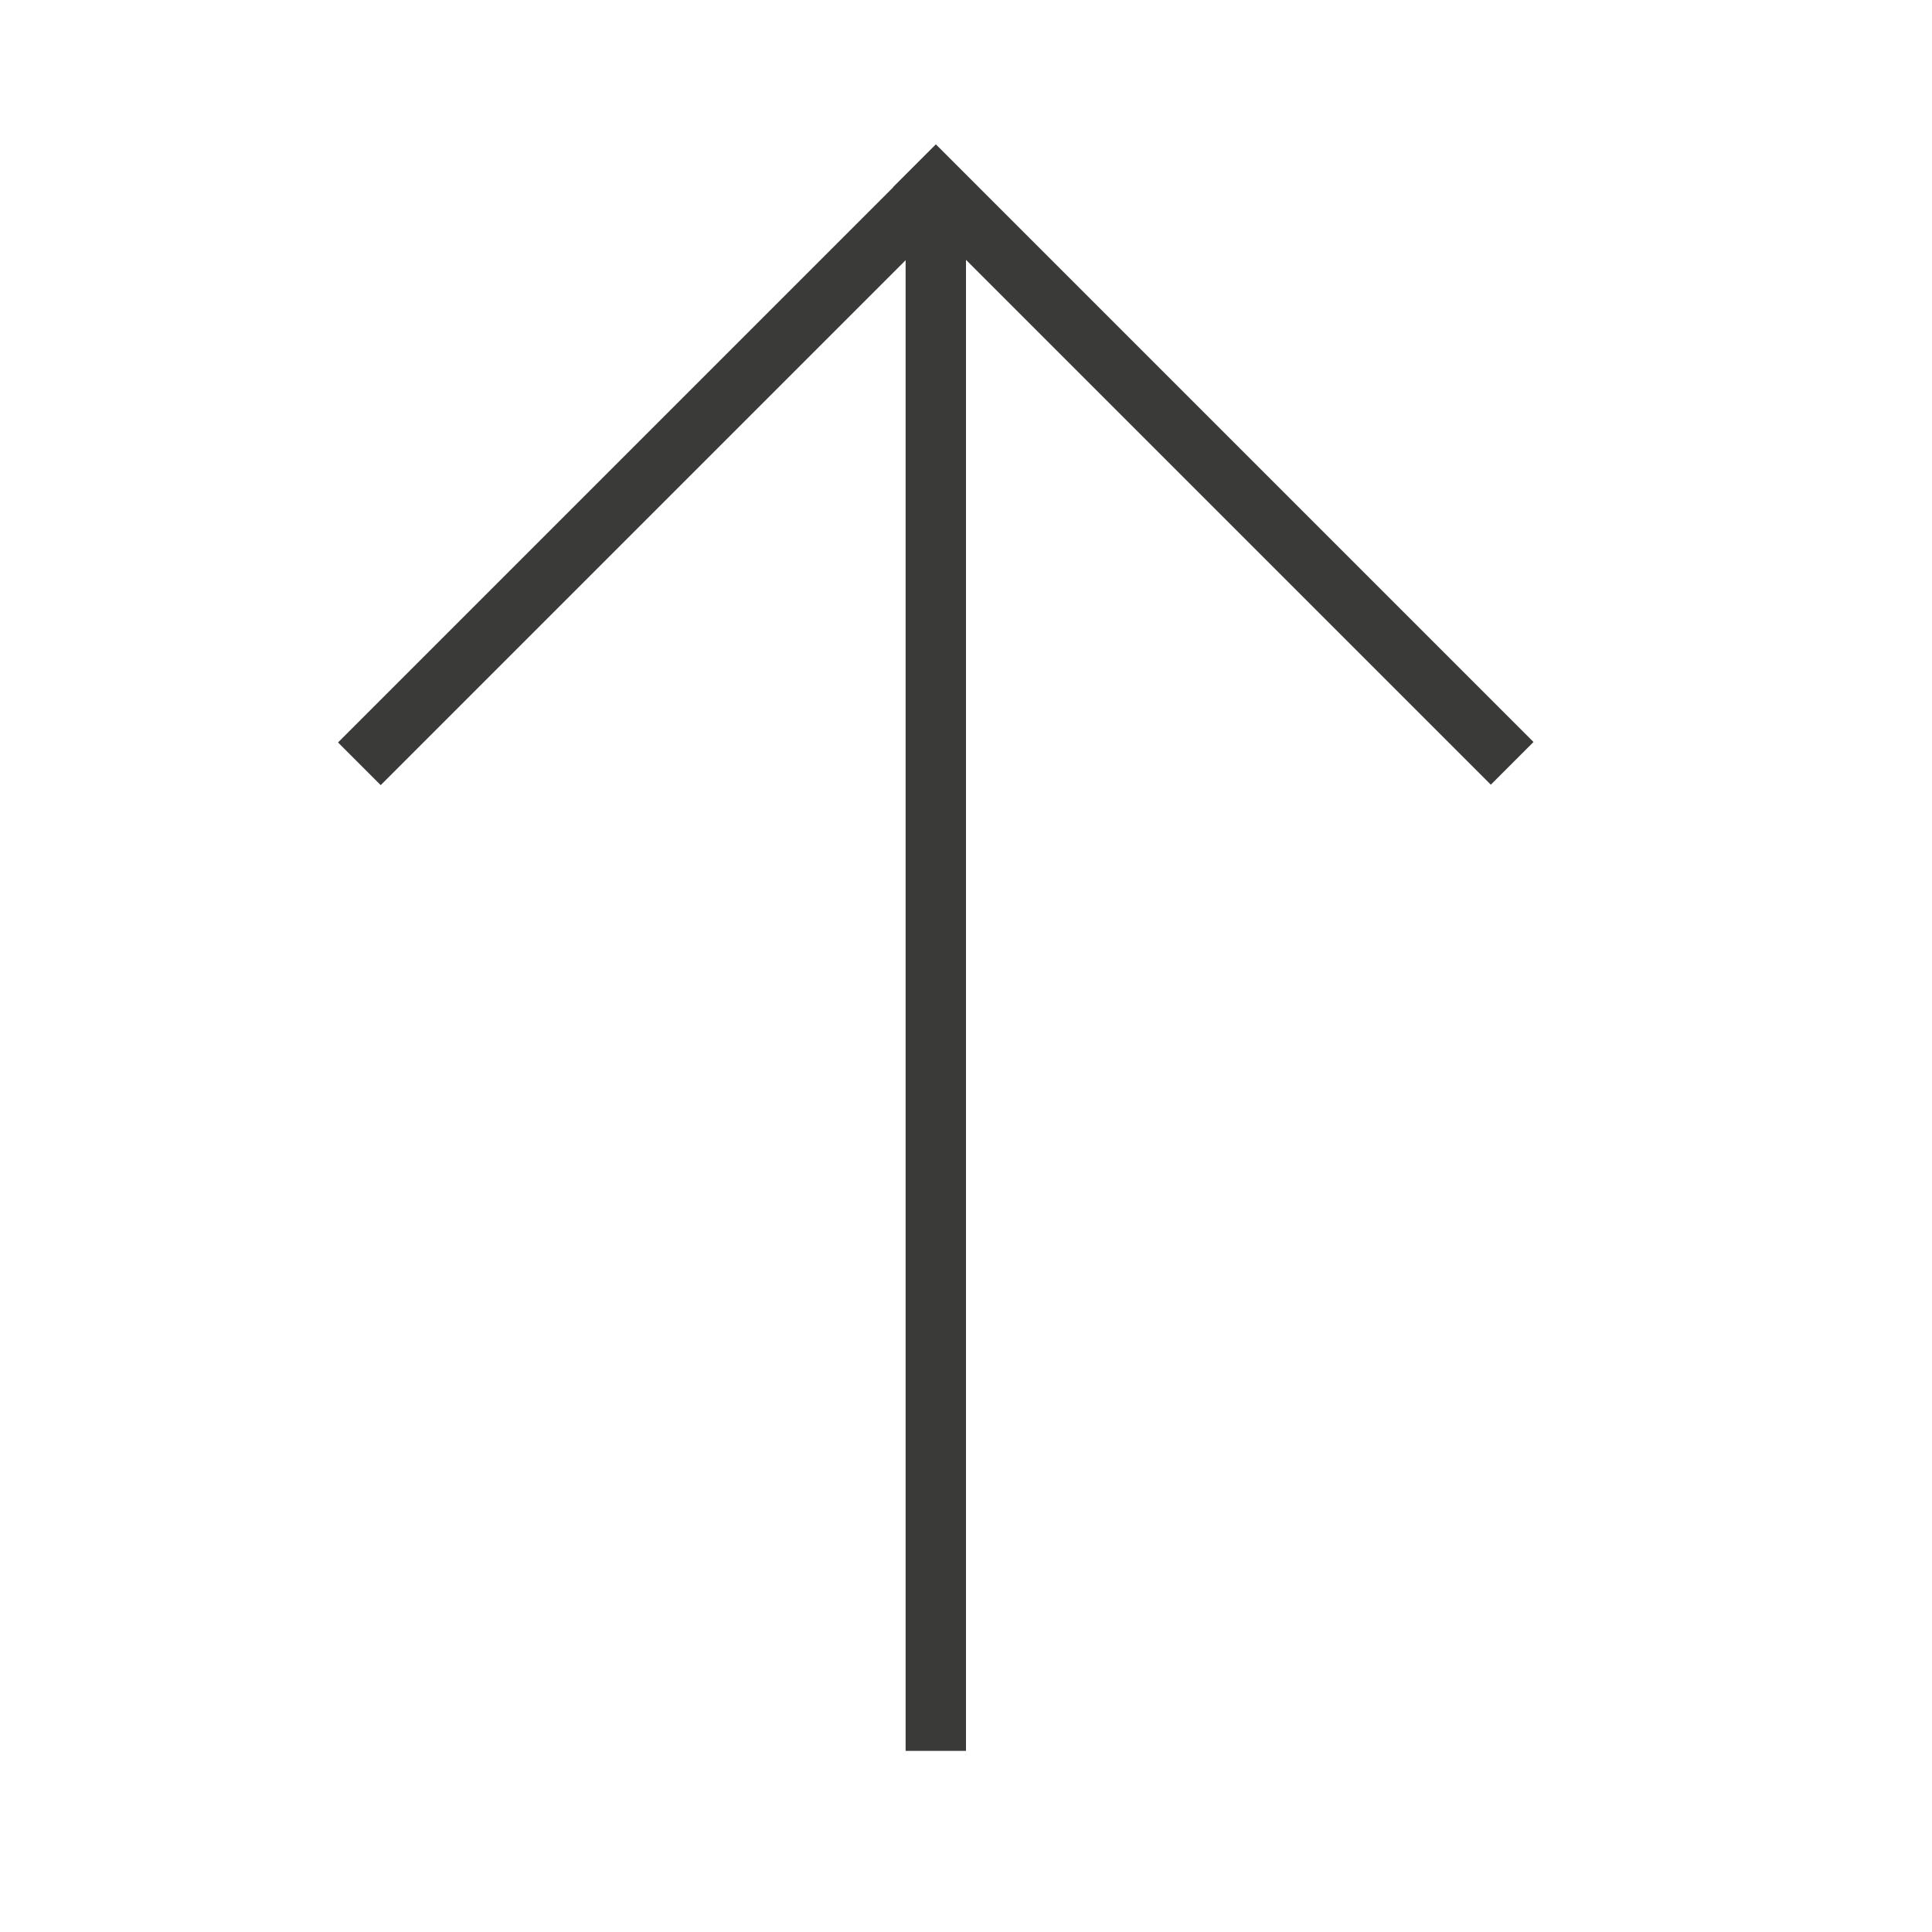 <?xml version="1.0" encoding="utf-8"?>
<!-- Generator: Adobe Illustrator 28.4.1, SVG Export Plug-In . SVG Version: 6.00 Build 0)  -->
<svg version="1.1" baseProfile="tiny" xmlns="http://www.w3.org/2000/svg" xmlns:xlink="http://www.w3.org/1999/xlink" x="0px"
	 y="0px" viewBox="0 0 32 32" overflow="visible" xml:space="preserve" width="32px" height="32px">
<g id="Ebene_1">
	<rect x="3.9" y="7.2" transform="matrix(0.707 -0.707 0.707 0.707 -2.249 9.964)" fill="#3A3A38" width="14" height="1"/>
	<rect x="13.1" y="7.2" transform="matrix(-0.707 -0.707 0.707 -0.707 28.864 27.349)" fill="#3A3A38" width="14" height="1"/>
	<rect x="15" y="3" fill="#3A3A38" width="1" height="26"/>
</g>
<g id="info" display="none">
	<path display="inline" fill="#C8C6C4" d="M0,0v32h32V0H0z M30,30H2V2h28V30z"/>
	<rect x="17" y="17" display="inline" fill="#C8C6C4" width="15" height="15"/>
</g>
</svg>
